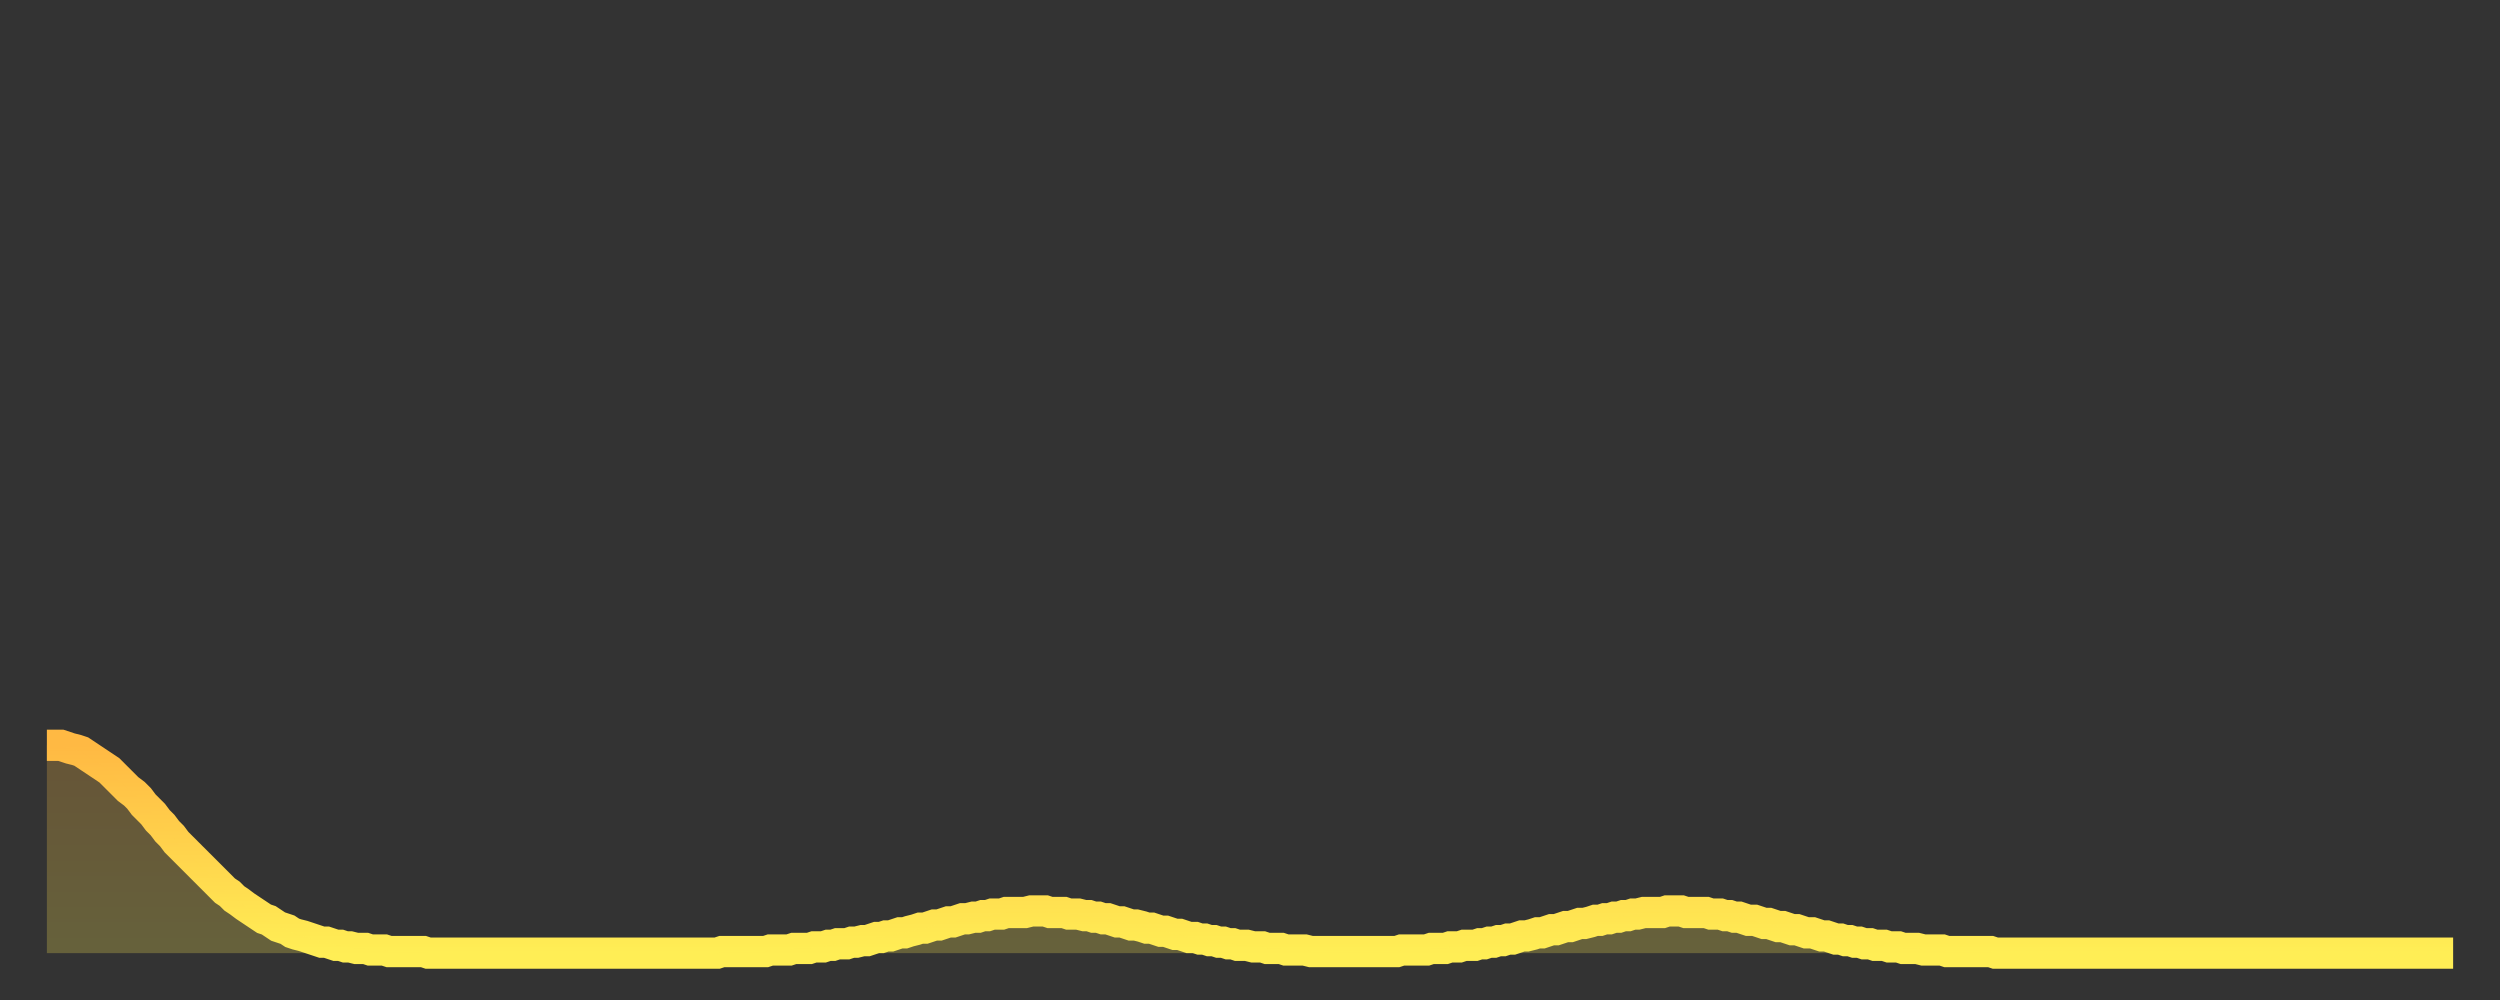 <?xml version="1.0" encoding="utf-8" ?>
<svg baseProfile="full" height="64" version="1.1" width="160" xmlns="http://www.w3.org/2000/svg" xmlns:ev="http://www.w3.org/2001/xml-events" xmlns:xlink="http://www.w3.org/1999/xlink"><rect width="100%" height="100%" fill="#333333" stroke="none"/><defs><linearGradient id="id430146" x1="0" x2="0" y1="0" y2="1"><stop offset="0%" stop-color="#ffb943" /><stop offset="50%" stop-color="#ffd34c" /><stop offset="100%" stop-color="#ffee55" /></linearGradient></defs><g transform="translate(3,3)"><g><path d="M 0.0 44.7 0.3 44.7 0.6 44.7 0.9 44.7 1.2 44.8 1.5 44.9 1.9 45.0 2.2 45.1 2.5 45.3 2.8 45.5 3.1 45.7 3.4 45.9 3.7 46.1 4.0 46.3 4.3 46.6 4.6 46.9 4.9 47.2 5.2 47.5 5.6 47.8 5.9 48.1 6.2 48.5 6.5 48.8 6.8 49.1 7.1 49.5 7.4 49.8 7.7 50.2 8.0 50.5 8.3 50.9 8.6 51.2 8.9 51.5 9.3 51.9 9.6 52.2 9.9 52.5 10.2 52.8 10.5 53.1 10.8 53.4 11.1 53.7 11.4 54.0 11.7 54.2 12.0 54.5 12.3 54.7 12.7 55.0 13.0 55.2 13.3 55.4 13.6 55.6 13.9 55.8 14.2 55.9 14.5 56.1 14.8 56.3 15.1 56.4 15.4 56.5 15.7 56.7 16.0 56.8 16.4 56.9 16.7 57.0 17.0 57.1 17.3 57.2 17.6 57.3 17.9 57.3 18.2 57.4 18.5 57.5 18.8 57.5 19.1 57.6 19.4 57.6 19.8 57.7 20.1 57.7 20.4 57.7 20.7 57.8 21.0 57.8 21.3 57.8 21.6 57.8 21.9 57.9 22.2 57.9 22.5 57.9 22.8 57.9 23.1 57.9 23.5 57.9 23.8 57.9 24.1 57.9 24.4 58.0 24.7 58.0 25.0 58.0 25.3 58.0 25.6 58.0 25.9 58.0 26.2 58.0 26.5 58.0 26.8 58.0 27.2 58.0 27.5 58.0 27.8 58.0 28.1 58.0 28.4 58.0 28.7 58.0 29.0 58.0 29.3 58.0 29.6 58.0 29.9 58.0 30.2 58.0 30.6 58.0 30.9 58.0 31.2 58.0 31.5 58.0 31.8 58.0 32.1 58.0 32.4 58.0 32.7 58.0 33.0 58.0 33.3 58.0 33.6 58.0 33.9 58.0 34.3 58.0 34.6 58.0 34.9 58.0 35.2 58.0 35.5 58.0 35.8 58.0 36.1 58.0 36.4 58.0 36.7 58.0 37.0 58.0 37.3 58.0 37.7 58.0 38.0 58.0 38.3 58.0 38.6 58.0 38.9 58.0 39.2 58.0 39.5 58.0 39.8 58.0 40.1 58.0 40.4 58.0 40.7 58.0 41.0 58.0 41.4 58.0 41.7 58.0 42.0 58.0 42.3 58.0 42.6 58.0 42.9 58.0 43.2 57.9 43.5 57.9 43.8 57.9 44.1 57.9 44.4 57.9 44.7 57.9 45.1 57.9 45.4 57.9 45.7 57.9 46.0 57.9 46.3 57.8 46.6 57.8 46.9 57.8 47.2 57.8 47.5 57.8 47.8 57.7 48.1 57.7 48.5 57.7 48.8 57.7 49.1 57.6 49.4 57.6 49.7 57.6 50.0 57.5 50.3 57.5 50.6 57.4 50.9 57.4 51.2 57.4 51.5 57.3 51.8 57.3 52.2 57.2 52.5 57.2 52.8 57.1 53.1 57.0 53.4 57.0 53.7 56.9 54.0 56.9 54.3 56.8 54.6 56.7 54.9 56.7 55.2 56.6 55.6 56.5 55.9 56.4 56.2 56.4 56.5 56.3 56.8 56.2 57.1 56.2 57.4 56.1 57.7 56.0 58.0 56.0 58.3 55.9 58.6 55.8 58.9 55.8 59.3 55.7 59.6 55.7 59.9 55.6 60.2 55.6 60.5 55.5 60.8 55.5 61.1 55.5 61.4 55.4 61.7 55.4 62.0 55.4 62.3 55.4 62.6 55.4 63.0 55.3 63.3 55.3 63.6 55.3 63.9 55.3 64.2 55.4 64.5 55.4 64.8 55.4 65.1 55.4 65.4 55.5 65.7 55.5 66.0 55.5 66.4 55.6 66.7 55.6 67.0 55.7 67.3 55.7 67.6 55.8 67.9 55.8 68.2 55.9 68.5 56.0 68.8 56.0 69.1 56.1 69.4 56.2 69.7 56.2 70.1 56.3 70.4 56.4 70.7 56.4 71.0 56.5 71.3 56.6 71.6 56.6 71.9 56.7 72.2 56.8 72.5 56.8 72.8 56.9 73.1 57.0 73.5 57.0 73.8 57.1 74.1 57.1 74.4 57.2 74.7 57.2 75.0 57.3 75.3 57.3 75.6 57.4 75.9 57.4 76.2 57.5 76.5 57.5 76.8 57.5 77.2 57.6 77.5 57.6 77.8 57.6 78.1 57.7 78.4 57.7 78.7 57.7 79.0 57.7 79.3 57.8 79.6 57.8 79.9 57.8 80.2 57.8 80.5 57.8 80.9 57.9 81.2 57.9 81.5 57.9 81.8 57.9 82.1 57.9 82.4 57.9 82.7 57.9 83.0 57.9 83.3 57.9 83.6 57.9 83.9 57.9 84.3 57.9 84.6 57.9 84.9 57.9 85.2 57.9 85.5 57.9 85.8 57.9 86.1 57.9 86.4 57.9 86.7 57.8 87.0 57.8 87.3 57.8 87.6 57.8 88.0 57.8 88.3 57.8 88.6 57.7 88.9 57.7 89.2 57.7 89.5 57.7 89.8 57.6 90.1 57.6 90.4 57.6 90.7 57.5 91.0 57.5 91.4 57.5 91.7 57.4 92.0 57.4 92.3 57.3 92.6 57.3 92.9 57.2 93.2 57.2 93.5 57.1 93.8 57.1 94.1 57.0 94.4 56.9 94.7 56.9 95.1 56.8 95.4 56.7 95.7 56.7 96.0 56.6 96.3 56.5 96.6 56.5 96.9 56.4 97.2 56.3 97.5 56.3 97.8 56.2 98.1 56.1 98.4 56.1 98.8 56.0 99.1 55.9 99.4 55.9 99.7 55.8 100.0 55.8 100.3 55.7 100.6 55.7 100.9 55.6 101.2 55.6 101.5 55.5 101.8 55.5 102.2 55.4 102.5 55.4 102.8 55.4 103.1 55.4 103.4 55.4 103.7 55.3 104.0 55.3 104.3 55.3 104.6 55.3 104.9 55.4 105.2 55.4 105.5 55.4 105.9 55.4 106.2 55.4 106.5 55.5 106.8 55.5 107.1 55.5 107.4 55.6 107.7 55.6 108.0 55.7 108.3 55.7 108.6 55.8 108.9 55.9 109.3 55.9 109.6 56.0 109.9 56.1 110.2 56.1 110.5 56.2 110.8 56.3 111.1 56.3 111.4 56.4 111.7 56.5 112.0 56.5 112.3 56.6 112.6 56.7 113.0 56.7 113.3 56.8 113.6 56.9 113.9 56.9 114.2 57.0 114.5 57.1 114.8 57.1 115.1 57.2 115.4 57.2 115.7 57.3 116.0 57.3 116.3 57.4 116.7 57.4 117.0 57.5 117.3 57.5 117.6 57.5 117.9 57.6 118.2 57.6 118.5 57.6 118.8 57.7 119.1 57.7 119.4 57.7 119.7 57.7 120.1 57.8 120.4 57.8 120.7 57.8 121.0 57.8 121.3 57.8 121.6 57.9 121.9 57.9 122.2 57.9 122.5 57.9 122.8 57.9 123.1 57.9 123.4 57.9 123.8 57.9 124.1 57.9 124.4 57.9 124.7 58.0 125.0 58.0 125.3 58.0 125.6 58.0 125.9 58.0 126.2 58.0 126.5 58.0 126.8 58.0 127.2 58.0 127.5 58.0 127.8 58.0 128.1 58.0 128.4 58.0 128.7 58.0 129.0 58.0 129.3 58.0 129.6 58.0 129.9 58.0 130.2 58.0 130.5 58.0 130.9 58.0 131.2 58.0 131.5 58.0 131.8 58.0 132.1 58.0 132.4 58.0 132.7 58.0 133.0 58.0 133.3 58.0 133.6 58.0 133.9 58.0 134.2 58.0 134.6 58.0 134.9 58.0 135.2 58.0 135.5 58.0 135.8 58.0 136.1 58.0 136.4 58.0 136.7 58.0 137.0 58.0 137.3 58.0 137.6 58.0 138.0 58.0 138.3 58.0 138.6 58.0 138.9 58.0 139.2 58.0 139.5 58.0 139.8 58.0 140.1 58.0 140.4 58.0 140.7 58.0 141.0 58.0 141.3 58.0 141.7 58.0 142.0 58.0 142.3 58.0 142.6 58.0 142.9 58.0 143.2 58.0 143.5 58.0 143.8 58.0 144.1 58.0 144.4 58.0 144.7 58.0 145.1 58.0 145.4 58.0 145.7 58.0 146.0 58.0 146.3 58.0 146.6 58.0 146.9 58.0 147.2 58.0 147.5 58.0 147.8 58.0 148.1 58.0 148.4 58.0 148.8 58.0 149.1 58.0 149.4 58.0 149.7 58.0 150.0 58.0 150.3 58.0 150.6 58.0 150.9 58.0 151.2 58.0 151.5 58.0 151.8 58.0 152.1 58.0 152.5 58.0 152.8 58.0 153.1 58.0 153.4 58.0 153.7 58.0 154.0 58.0" fill="none" id="graph-curve" opacity="1" stroke="url(#id430146)" stroke-width="2" /><path d="M 0 58 L 0.0 44.7 0.3 44.7 0.6 44.7 0.9 44.7 1.2 44.8 1.5 44.9 1.9 45.0 2.2 45.1 2.5 45.3 2.8 45.5 3.1 45.7 3.4 45.9 3.7 46.1 4.0 46.3 4.3 46.6 4.6 46.9 4.9 47.2 5.2 47.5 5.6 47.8 5.9 48.1 6.2 48.5 6.5 48.8 6.8 49.1 7.1 49.5 7.4 49.8 7.7 50.2 8.0 50.5 8.3 50.9 8.6 51.2 8.9 51.5 9.3 51.9 9.6 52.2 9.9 52.5 10.2 52.8 10.5 53.1 10.8 53.4 11.1 53.7 11.4 54.0 11.7 54.2 12.0 54.5 12.3 54.7 12.7 55.0 13.0 55.2 13.3 55.4 13.6 55.6 13.9 55.8 14.2 55.9 14.5 56.1 14.8 56.3 15.1 56.4 15.4 56.5 15.7 56.7 16.0 56.8 16.4 56.9 16.7 57.0 17.0 57.1 17.3 57.2 17.6 57.3 17.9 57.3 18.2 57.4 18.5 57.5 18.8 57.5 19.1 57.6 19.4 57.6 19.8 57.7 20.1 57.7 20.4 57.7 20.7 57.8 21.0 57.8 21.3 57.8 21.6 57.8 21.9 57.9 22.2 57.9 22.5 57.9 22.8 57.9 23.1 57.9 23.5 57.9 23.8 57.9 24.1 57.9 24.4 58.0 24.7 58.0 25.0 58.0 25.3 58.0 25.6 58.0 25.9 58.0 26.2 58.0 26.5 58.0 26.8 58.0 27.2 58.0 27.5 58.0 27.8 58.0 28.1 58.0 28.4 58.0 28.7 58.0 29.0 58.0 29.3 58.0 29.6 58.0 29.9 58.0 30.2 58.0 30.6 58.0 30.9 58.0 31.2 58.0 31.5 58.0 31.8 58.0 32.1 58.0 32.4 58.0 32.7 58.0 33.0 58.0 33.3 58.0 33.6 58.0 33.9 58.0 34.3 58.0 34.6 58.0 34.9 58.0 35.2 58.0 35.5 58.0 35.8 58.0 36.1 58.0 36.4 58.0 36.7 58.0 37.0 58.0 37.3 58.0 37.7 58.0 38.0 58.0 38.3 58.0 38.6 58.0 38.9 58.0 39.2 58.0 39.5 58.0 39.8 58.0 40.1 58.0 40.4 58.0 40.7 58.0 41.0 58.0 41.4 58.0 41.7 58.0 42.0 58.0 42.3 58.0 42.6 58.0 42.9 58.0 43.2 57.9 43.5 57.9 43.8 57.9 44.1 57.9 44.4 57.9 44.7 57.9 45.1 57.9 45.4 57.9 45.7 57.9 46.0 57.9 46.3 57.8 46.6 57.8 46.9 57.8 47.2 57.8 47.5 57.8 47.8 57.7 48.1 57.7 48.5 57.7 48.8 57.7 49.1 57.6 49.4 57.6 49.7 57.6 50.0 57.5 50.3 57.5 50.6 57.4 50.9 57.4 51.2 57.4 51.5 57.3 51.8 57.3 52.2 57.2 52.5 57.2 52.8 57.1 53.1 57.0 53.4 57.0 53.7 56.9 54.0 56.9 54.3 56.8 54.6 56.7 54.9 56.7 55.2 56.6 55.6 56.5 55.9 56.4 56.2 56.4 56.5 56.3 56.8 56.2 57.1 56.2 57.4 56.1 57.7 56.0 58.0 56.0 58.3 55.9 58.6 55.8 58.9 55.8 59.3 55.7 59.6 55.7 59.9 55.6 60.2 55.6 60.5 55.5 60.8 55.5 61.1 55.5 61.4 55.4 61.7 55.4 62.0 55.4 62.3 55.4 62.6 55.4 63.0 55.3 63.3 55.3 63.6 55.3 63.9 55.3 64.2 55.4 64.5 55.4 64.8 55.4 65.1 55.4 65.4 55.5 65.7 55.5 66.0 55.5 66.4 55.6 66.7 55.6 67.0 55.7 67.3 55.7 67.6 55.8 67.9 55.8 68.2 55.9 68.5 56.0 68.8 56.0 69.1 56.1 69.4 56.2 69.7 56.2 70.1 56.3 70.4 56.4 70.7 56.4 71.0 56.5 71.3 56.6 71.6 56.6 71.9 56.7 72.2 56.8 72.5 56.8 72.8 56.9 73.1 57.0 73.5 57.0 73.8 57.1 74.1 57.1 74.4 57.2 74.7 57.2 75.0 57.3 75.3 57.3 75.6 57.4 75.9 57.4 76.2 57.5 76.5 57.5 76.8 57.5 77.2 57.6 77.5 57.6 77.8 57.6 78.1 57.7 78.4 57.7 78.7 57.7 79.0 57.7 79.3 57.8 79.6 57.8 79.9 57.8 80.2 57.8 80.5 57.8 80.9 57.9 81.2 57.9 81.5 57.9 81.8 57.9 82.1 57.9 82.4 57.9 82.7 57.9 83.0 57.9 83.3 57.9 83.6 57.9 83.9 57.9 84.3 57.9 84.6 57.9 84.9 57.9 85.2 57.9 85.5 57.9 85.8 57.9 86.1 57.9 86.4 57.9 86.7 57.8 87.0 57.8 87.3 57.8 87.6 57.8 88.0 57.8 88.3 57.8 88.6 57.7 88.9 57.7 89.2 57.7 89.5 57.7 89.8 57.6 90.1 57.6 90.4 57.6 90.7 57.5 91.0 57.5 91.4 57.5 91.7 57.4 92.0 57.4 92.3 57.3 92.6 57.3 92.9 57.2 93.2 57.2 93.5 57.1 93.8 57.1 94.1 57.0 94.4 56.9 94.7 56.9 95.1 56.8 95.4 56.7 95.7 56.7 96.0 56.6 96.3 56.5 96.6 56.5 96.9 56.4 97.2 56.3 97.5 56.3 97.8 56.2 98.1 56.1 98.4 56.1 98.8 56.0 99.1 55.9 99.4 55.9 99.7 55.8 100.0 55.8 100.3 55.7 100.6 55.7 100.9 55.6 101.2 55.6 101.5 55.5 101.8 55.5 102.2 55.4 102.5 55.4 102.8 55.4 103.1 55.4 103.4 55.4 103.7 55.3 104.0 55.3 104.3 55.3 104.6 55.3 104.9 55.4 105.2 55.4 105.5 55.4 105.9 55.4 106.2 55.4 106.5 55.5 106.8 55.5 107.1 55.5 107.4 55.6 107.7 55.6 108.0 55.7 108.3 55.7 108.6 55.8 108.9 55.9 109.3 55.9 109.6 56.0 109.9 56.1 110.2 56.1 110.5 56.2 110.8 56.3 111.1 56.3 111.4 56.4 111.7 56.5 112.0 56.5 112.3 56.6 112.6 56.7 113.0 56.7 113.3 56.8 113.6 56.9 113.9 56.9 114.2 57.0 114.5 57.1 114.8 57.1 115.1 57.2 115.4 57.2 115.7 57.3 116.0 57.3 116.3 57.4 116.7 57.4 117.0 57.5 117.3 57.5 117.6 57.5 117.9 57.6 118.2 57.6 118.5 57.6 118.8 57.7 119.1 57.7 119.4 57.7 119.7 57.7 120.1 57.8 120.4 57.8 120.7 57.8 121.0 57.8 121.3 57.8 121.6 57.9 121.9 57.9 122.2 57.9 122.5 57.9 122.8 57.9 123.1 57.9 123.4 57.9 123.8 57.9 124.1 57.9 124.4 57.9 124.7 58.0 125.0 58.0 125.3 58.0 125.6 58.0 125.9 58.0 126.2 58.0 126.5 58.0 126.8 58.0 127.2 58.0 127.5 58.0 127.8 58.0 128.1 58.0 128.4 58.0 128.7 58.0 129.0 58.0 129.3 58.0 129.6 58.0 129.9 58.0 130.2 58.0 130.5 58.0 130.9 58.0 131.2 58.0 131.5 58.0 131.8 58.0 132.1 58.0 132.4 58.0 132.7 58.0 133.0 58.0 133.3 58.0 133.6 58.0 133.9 58.0 134.2 58.0 134.6 58.0 134.9 58.0 135.2 58.0 135.5 58.0 135.8 58.0 136.1 58.0 136.4 58.0 136.7 58.0 137.0 58.0 137.3 58.0 137.6 58.0 138.0 58.0 138.3 58.0 138.6 58.0 138.9 58.0 139.2 58.0 139.5 58.0 139.8 58.0 140.1 58.0 140.4 58.0 140.7 58.0 141.0 58.0 141.3 58.0 141.7 58.0 142.0 58.0 142.3 58.0 142.6 58.0 142.9 58.0 143.2 58.0 143.5 58.0 143.8 58.0 144.1 58.0 144.4 58.0 144.7 58.0 145.1 58.0 145.4 58.0 145.7 58.0 146.0 58.0 146.3 58.0 146.6 58.0 146.9 58.0 147.2 58.0 147.5 58.0 147.8 58.0 148.1 58.0 148.4 58.0 148.8 58.0 149.1 58.0 149.4 58.0 149.7 58.0 150.0 58.0 150.3 58.0 150.6 58.0 150.9 58.0 151.2 58.0 151.5 58.0 151.8 58.0 152.1 58.0 152.5 58.0 152.8 58.0 153.1 58.0 153.4 58.0 153.7 58.0 154.0 58.0 154 58" fill="url(#id430146)" fill-opacity=".25" id="graph-shadow" /></g></g></svg>